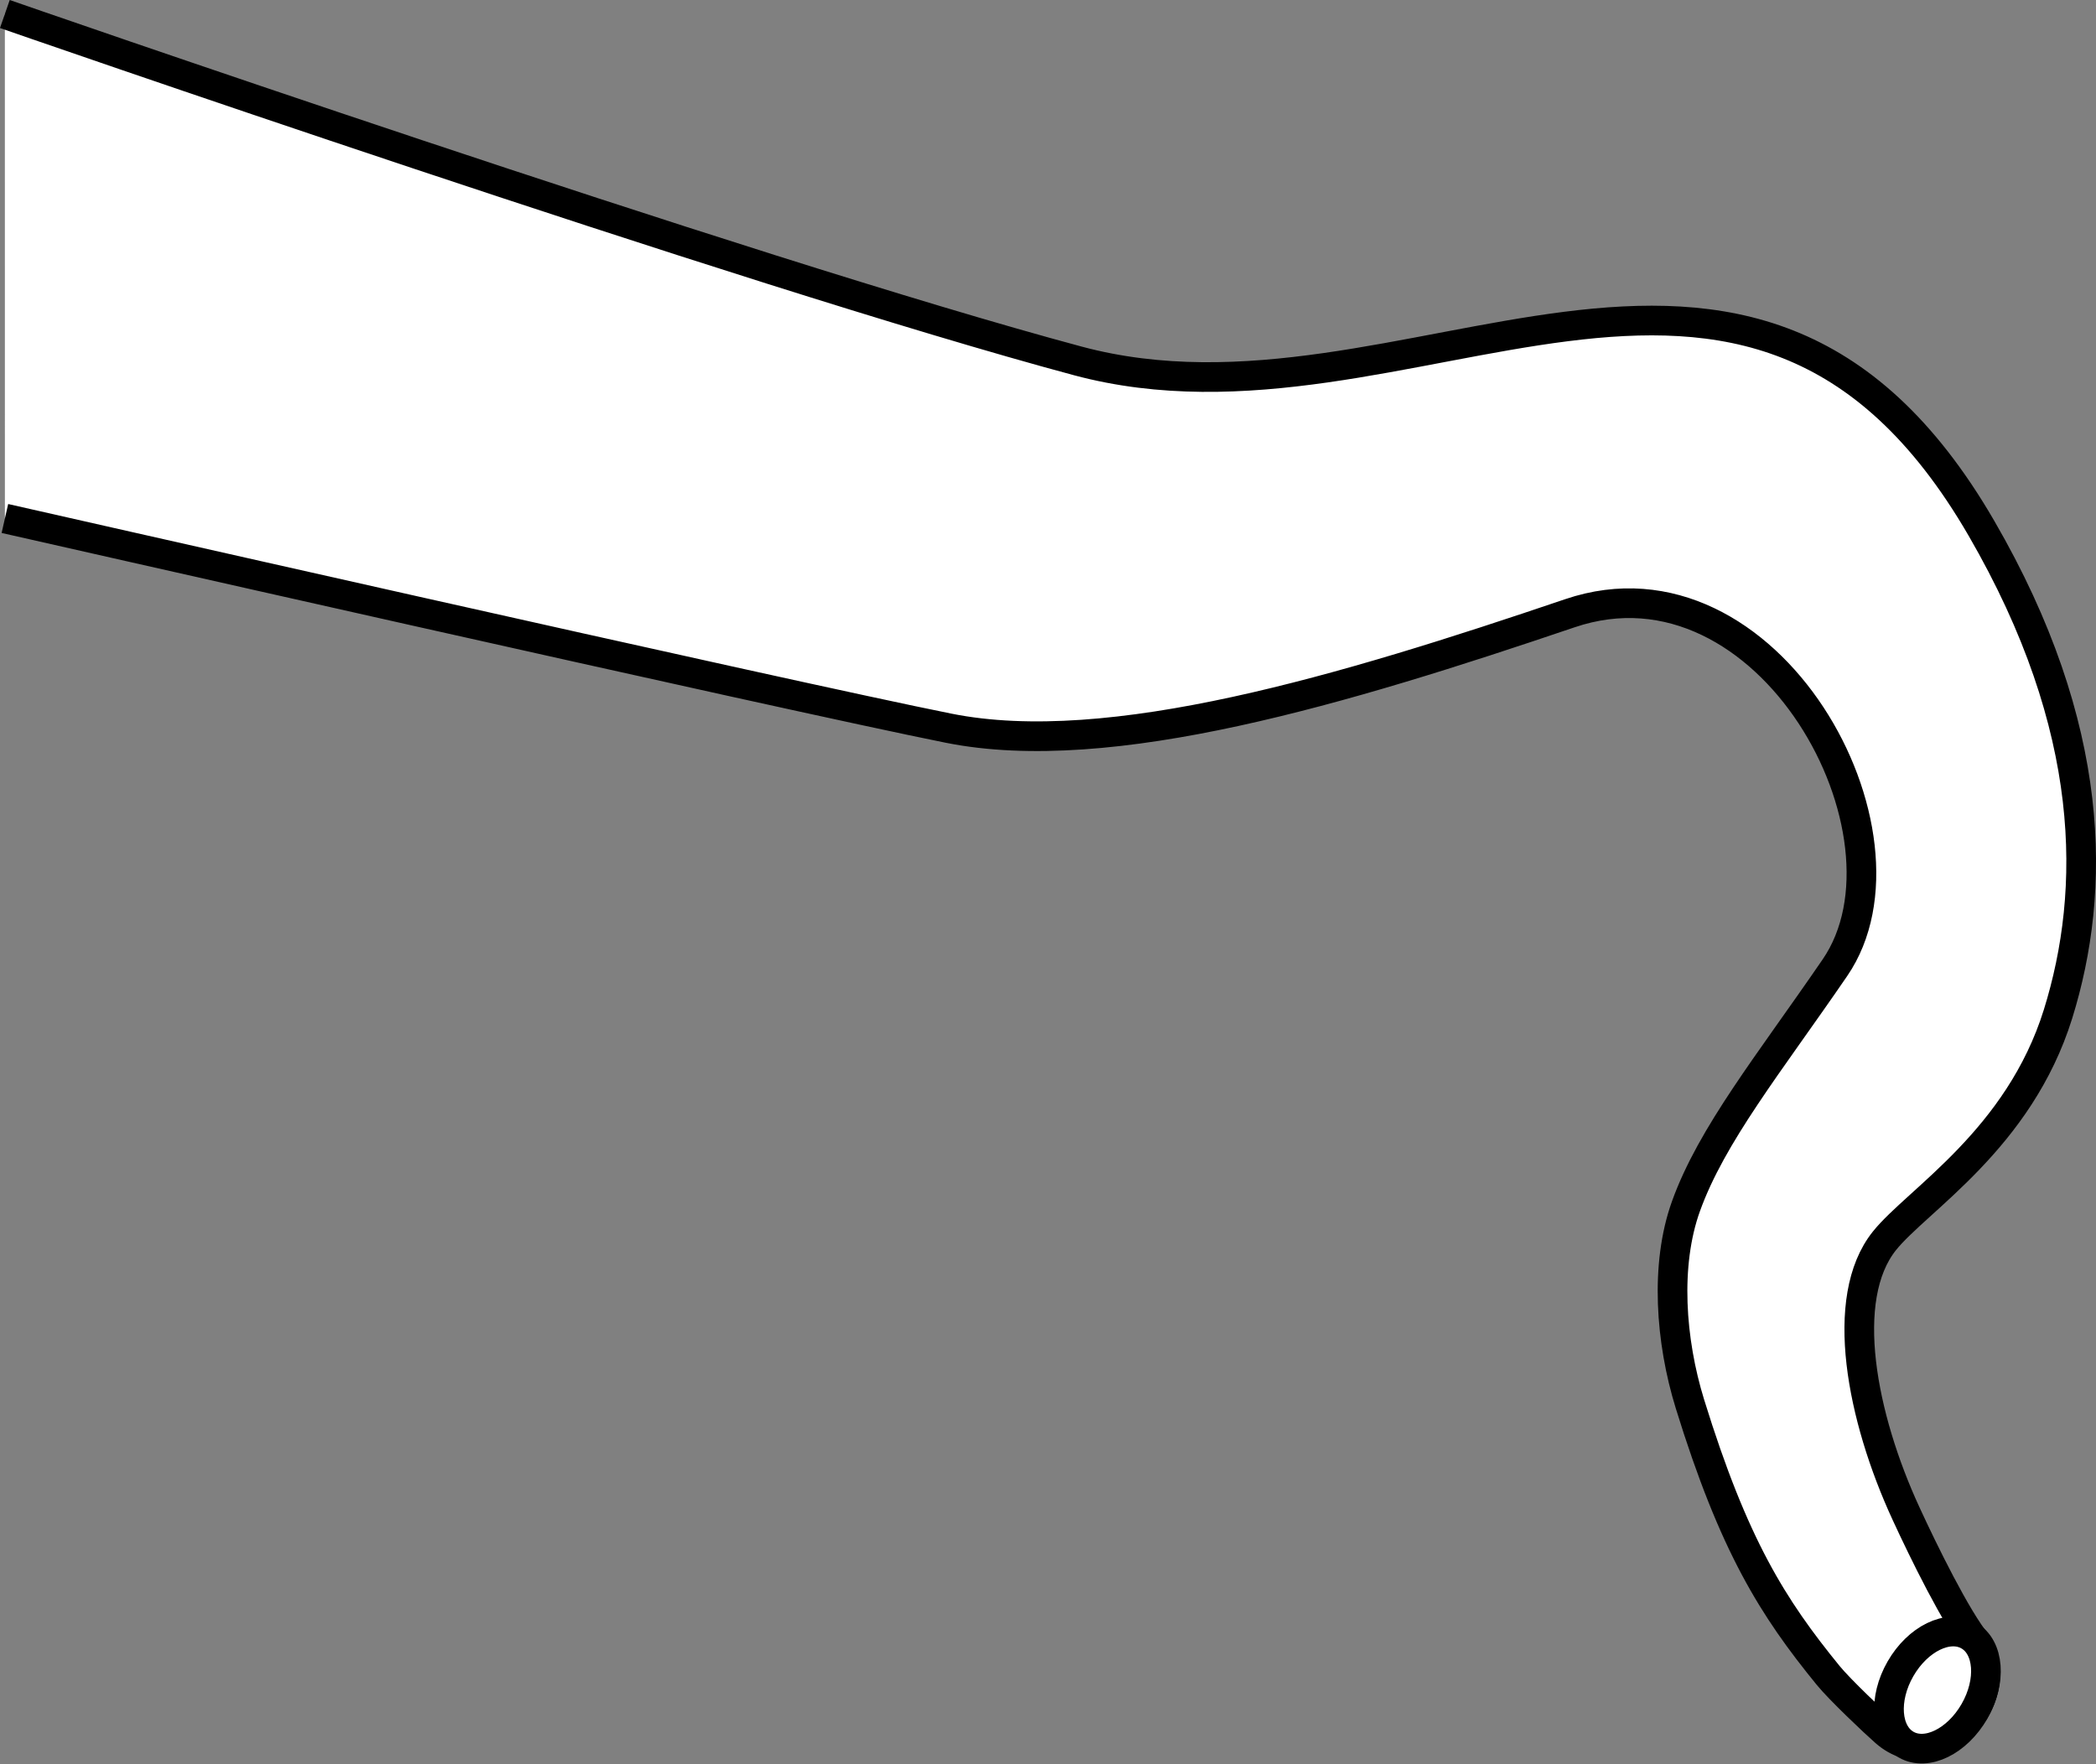 <?xml version="1.0" encoding="iso-8859-1"?>
<!-- Generator: Adobe Illustrator 28.1.0, SVG Export Plug-In . SVG Version: 6.00 Build 0)  -->
<svg version="1.1" id="image_1_" xmlns="http://www.w3.org/2000/svg" xmlns:xlink="http://www.w3.org/1999/xlink" x="0px" y="0px"
	 width="56.531px" height="47.583px" viewBox="0 0 56.531 47.583" enable-background="new 0 0 56.531 47.583"
	 xml:space="preserve">
<rect x="0" y="0" width="56.531" height="47.583" fill="#808080" stroke="none"/>
<path fill="#FFFFFF" stroke="#000000" stroke-width="0.8" d="M0.131,0.378c0,0,20.017,6.963,28.938,9.356
	S47.129,3.365,53.439,14.244c3.126,5.389,3.101,9.779,2.069,13.101c-1.052,3.384-3.804,5.023-4.683,6.121
	c-1.246,1.557-0.613,4.762,0.578,7.347c0.473,1.028,1.36,2.839,1.927,3.529c0.873,1.45-1.06,3.612-2.481,2.371
	c-0.283-0.247-1.231-1.144-1.542-1.526c-1.487-1.824-2.543-3.487-3.728-7.322c-0.527-1.704-0.674-3.752-0.109-5.327
	c0.695-1.936,2.242-3.844,4.02-6.439c2.459-3.59-1.797-11.374-7.147-9.56c-6.074,2.059-12.402,3.972-16.754,3.102
	c-4.352-0.87-25.457-5.657-25.457-5.657"/>
<ellipse transform="matrix(0.498 -0.867 0.867 0.498 -13.314 68.194)" fill="#FFFFFF" stroke="#000000" stroke-width="0.8" stroke-miterlimit="4" cx="52.273" cy="45.602" rx="1.697" ry="1.151"/>
</svg>
